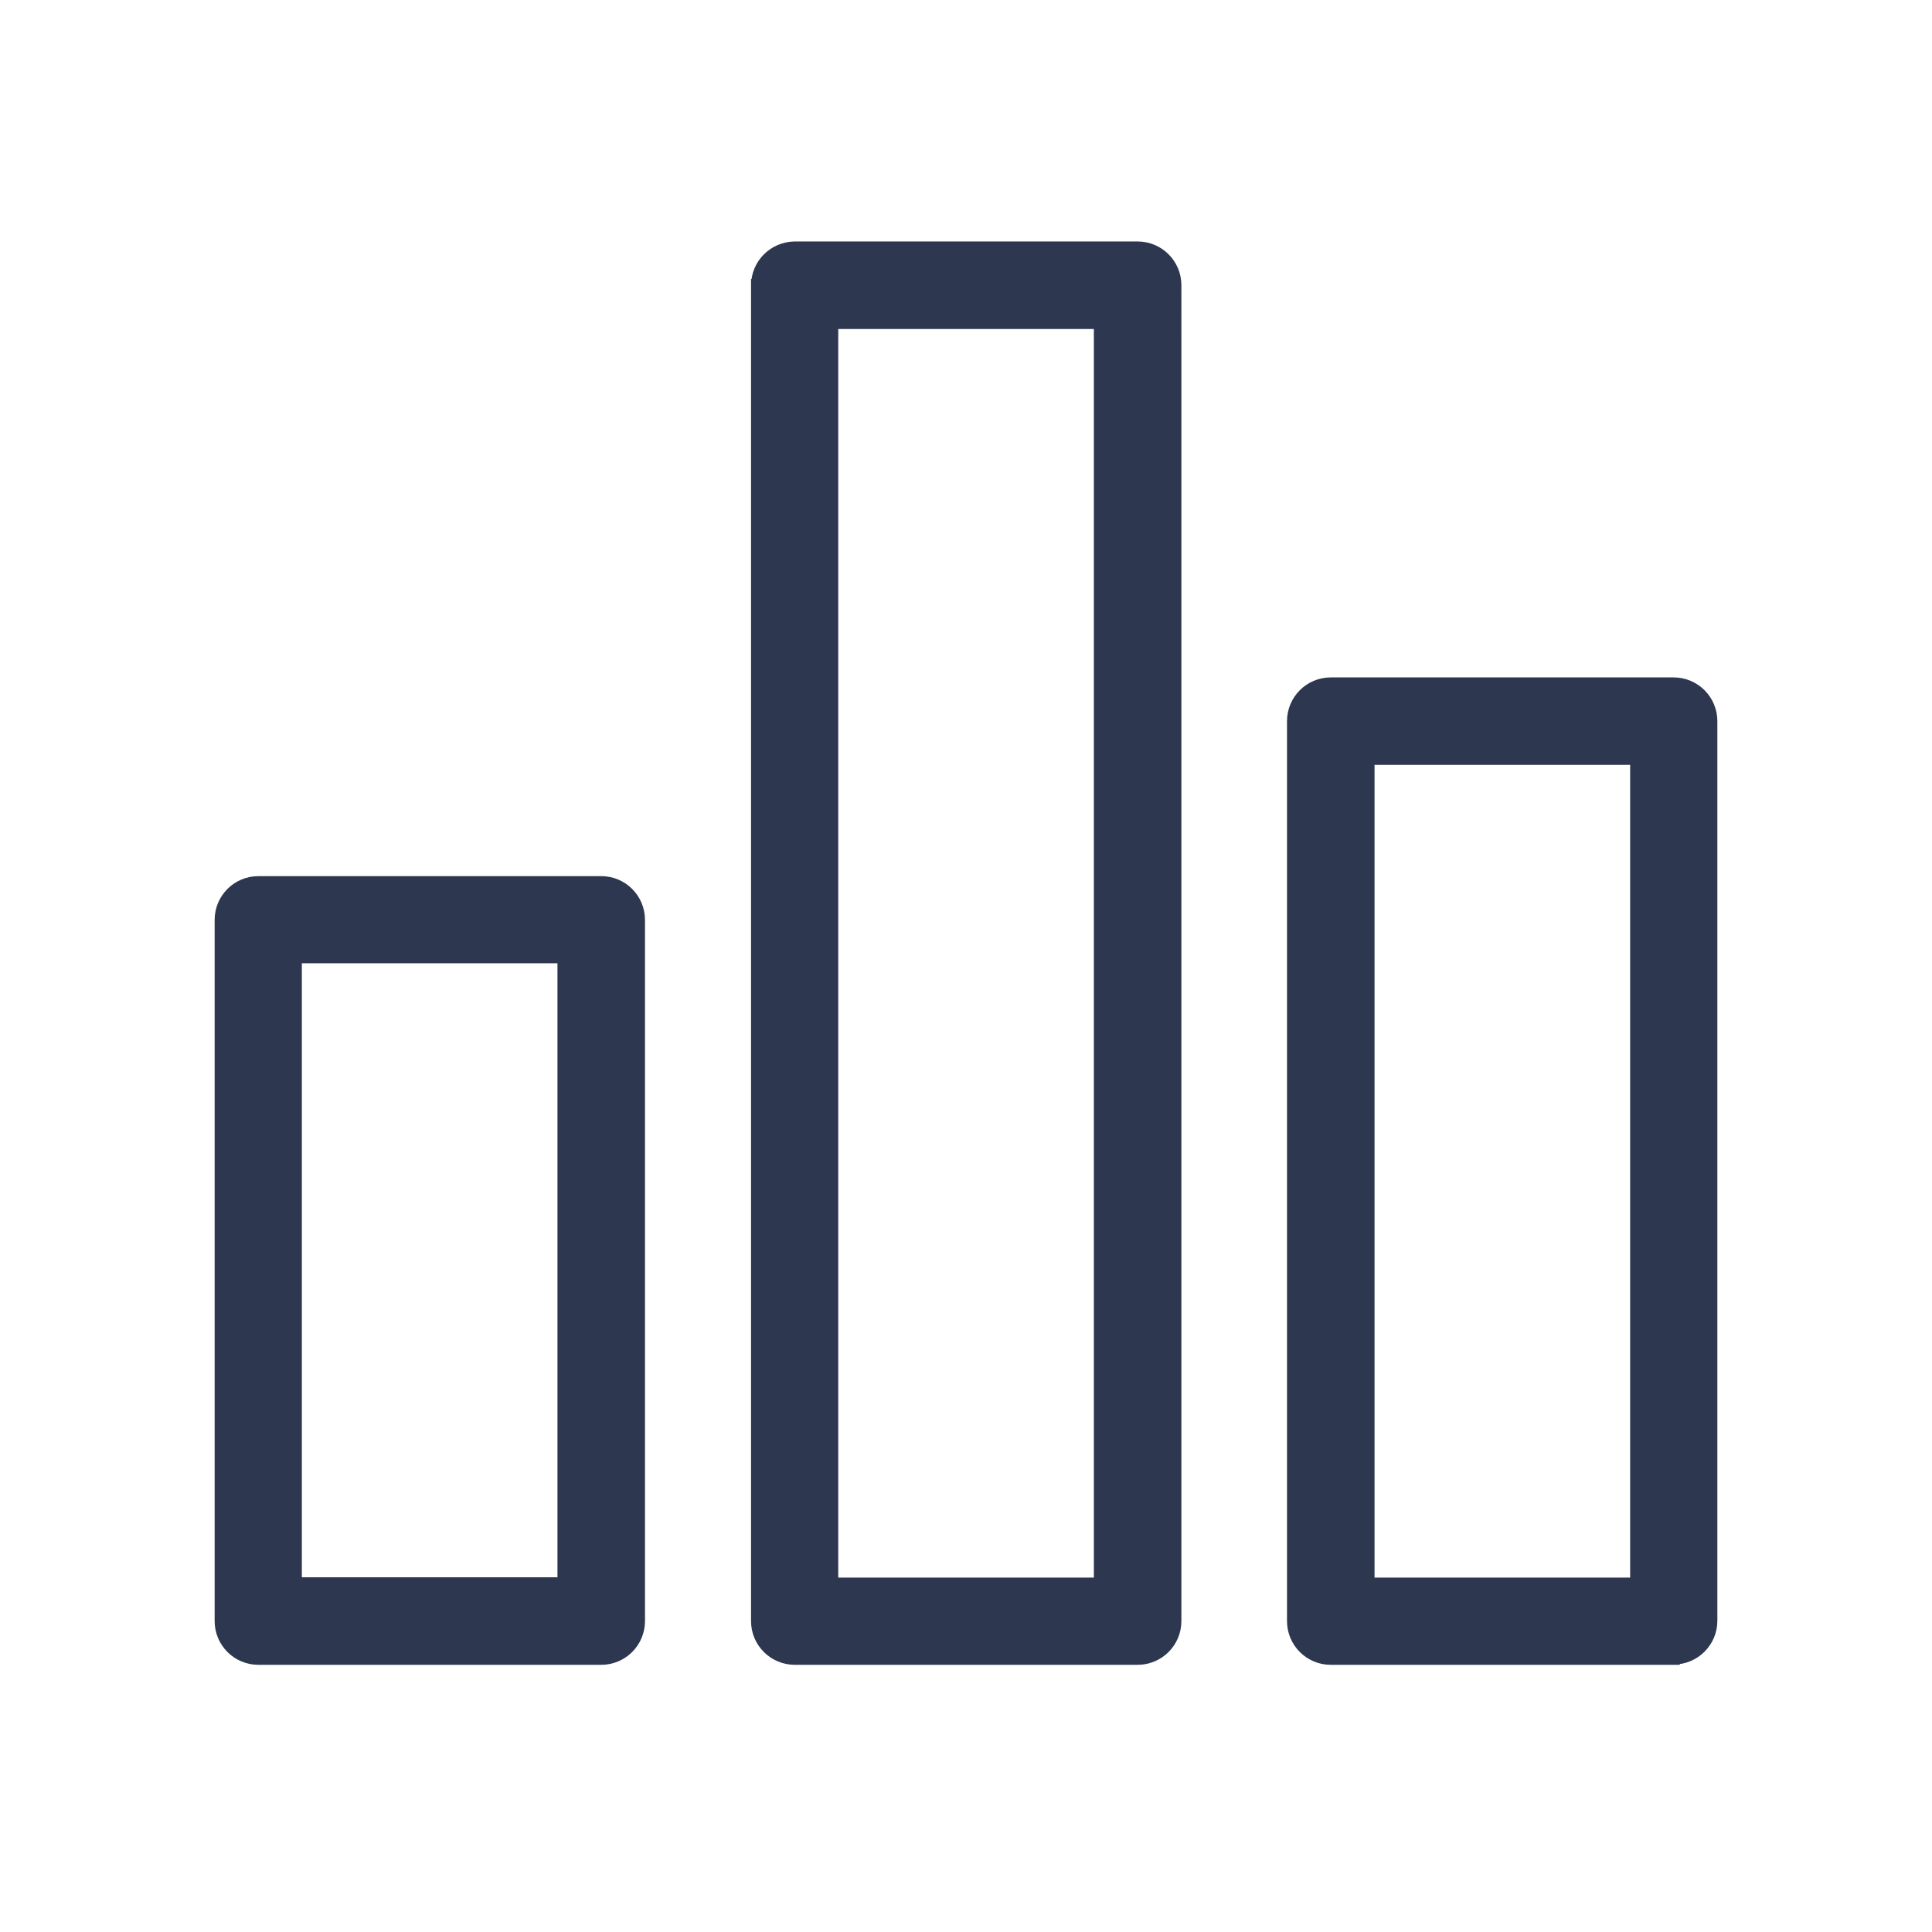 <?xml version="1.0" encoding="UTF-8" standalone="no"?>
<svg
   width="36"
   height="36"
   viewBox="0 0 36 36"
   fill="none"
   version="1.1"
   id="svg3"
   sodipodi:docname="display_devmap.svg"
   inkscape:version="1.4 (86a8ad7, 2024-10-11)"
   xmlns:inkscape="http://www.inkscape.org/namespaces/inkscape"
   xmlns:sodipodi="http://sodipodi.sourceforge.net/DTD/sodipodi-0.dtd"
   xmlns="http://www.w3.org/2000/svg"
   xmlns:svg="http://www.w3.org/2000/svg">
  <defs
     id="defs3" />
  <sodipodi:namedview
     id="namedview3"
     pagecolor="#ffffff"
     bordercolor="#000000"
     borderopacity="0.25"
     inkscape:showpageshadow="2"
     inkscape:pageopacity="0.0"
     inkscape:pagecheckerboard="0"
     inkscape:deskcolor="#d1d1d1"
     inkscape:zoom="27.498597"
     inkscape:cx="18.291842"
     inkscape:cy="20.764696"
     inkscape:window-width="2530"
     inkscape:window-height="1840"
     inkscape:window-x="4485"
     inkscape:window-y="60"
     inkscape:window-maximized="0"
     inkscape:current-layer="svg3" />
  <path
     d="m 4.815,16.441 c -0.387,0 -0.7,0.313 -0.7,0.7 v 13.065 c 0,0.387 0.313,0.7 0.7,0.7 h 6.388 c 0.387,0 0.7,-0.313 0.7,-0.7 v -13.065 c 0,-0.387 -0.313,-0.7 -0.7,-0.7 z M 10.503,29.506 H 5.509 V 17.834 H 10.503 Z"
     fill="#646464"
     stroke="#646464"
     stroke-width="0.231"
     id="path1"
     style="fill:#2d374f;fill-opacity:1;stroke:#2d374f;stroke-opacity:1" />
  <path
     d="M 14.11,5.315 V 30.206 c 0,0.387 0.313,0.7 0.7,0.7 h 6.388 c 0.387,0 0.7,-0.313 0.7,-0.7 V 5.315 c 0,-0.387 -0.313,-0.7 -0.7,-0.7 h -6.393 c -0.381,0.006 -0.694,0.313 -0.694,0.7 z m 1.394,0.7 h 4.994 V 29.512 h -4.994 z"
     fill="#646464"
     stroke="#646464"
     stroke-width="0.231"
     id="path2"
     style="fill:#2d374f;fill-opacity:1;stroke:#2d374f;stroke-opacity:1" />
  <path
     d="m 31.185,30.9 c 0.387,0 0.7,-0.313 0.7,-0.7 V 13.438 c 0,-0.387 -0.313,-0.7 -0.7,-0.7 h -6.388 c -0.387,0 -0.7,0.313 -0.7,0.7 v 16.768 c 0,0.387 0.313,0.7 0.7,0.7 h 6.388 z M 25.497,14.137 h 4.994 v 15.375 h -4.994 z"
     fill="#646464"
     stroke="#646464"
     stroke-width="0.231"
     id="path3"
     style="fill:#2d374f;fill-opacity:1;stroke:#2d374f;stroke-opacity:1" />
</svg>
